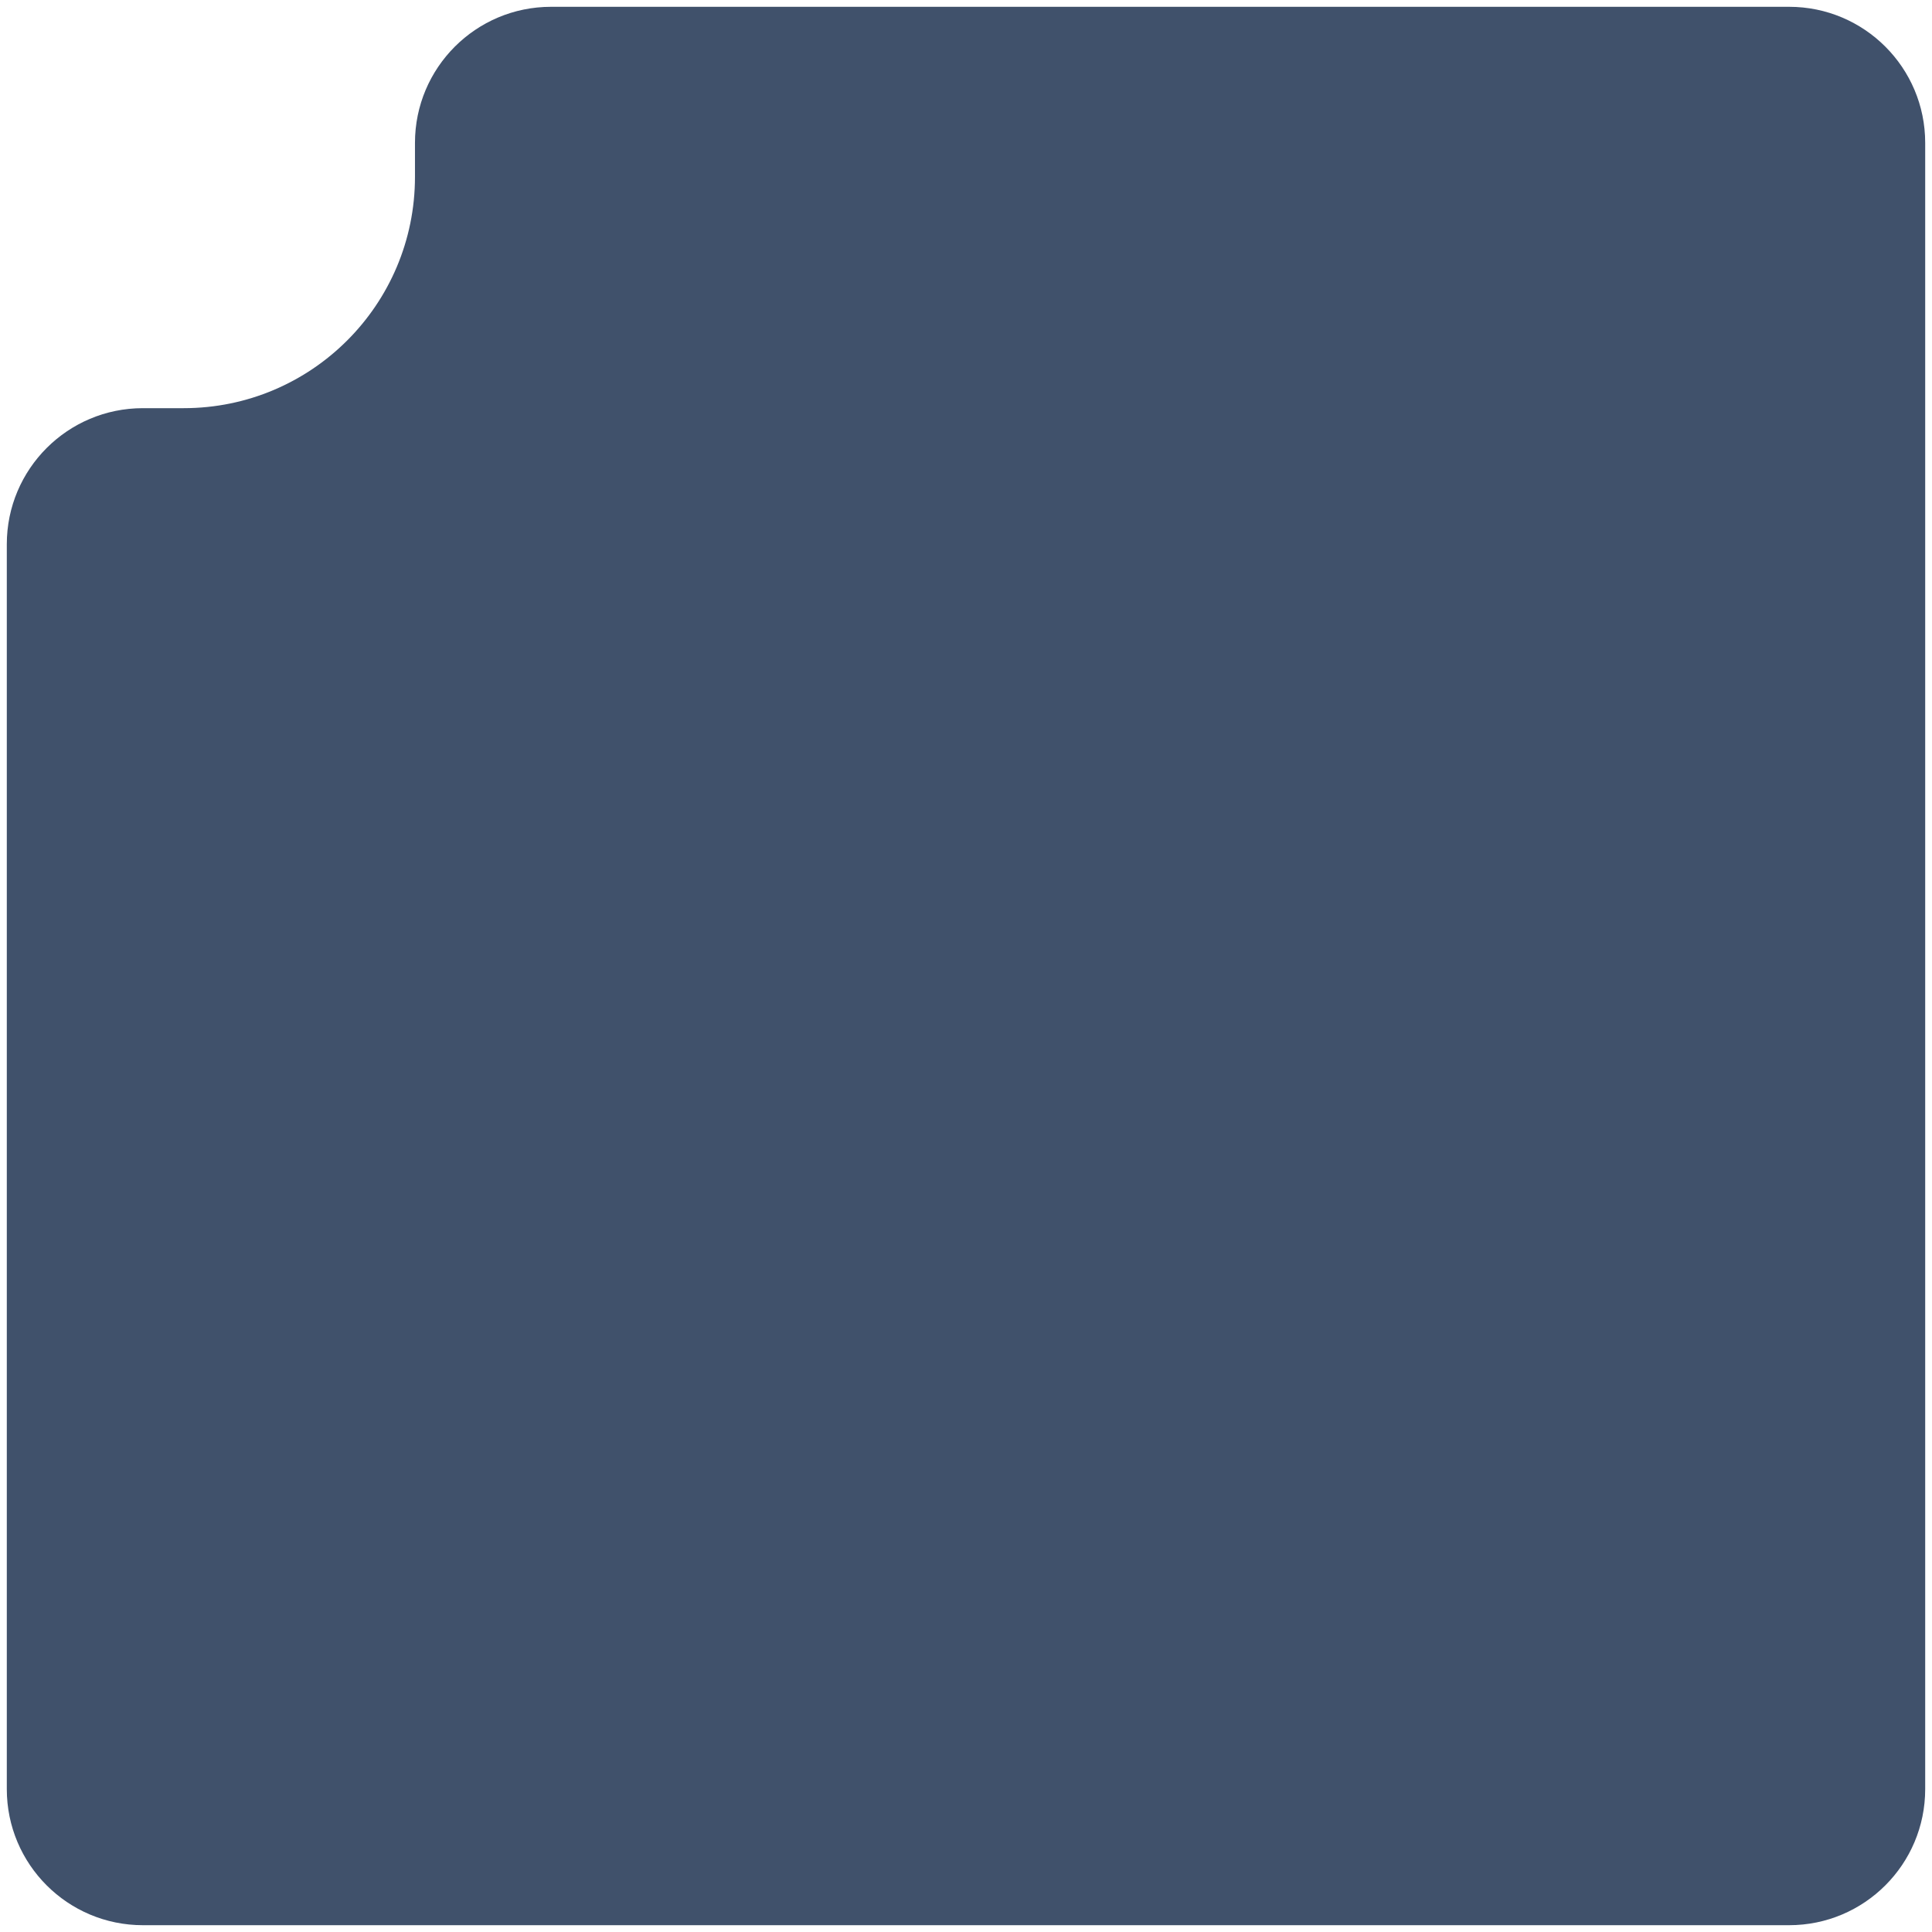 <?xml version="1.0" encoding="UTF-8"?> <svg xmlns="http://www.w3.org/2000/svg" viewBox="0 0 284.00 284.00" data-guides="{&quot;vertical&quot;:[],&quot;horizontal&quot;:[]}"><path fill="#40516B" stroke="none" fill-opacity="1" stroke-width="1" stroke-opacity="1" alignment-baseline="baseline" baseline-shift="baseline" id="tSvg14ccba0df33" title="Path 19" d="M283 263C283 274.046 274.046 283 263 283C182.333 283 101.667 283 21 283C9.954 283 1 274.046 1 263C1 202 1 141 1 80C1 68.954 9.954 60 21 60C23 60 25 60 27 60C45.778 60 61 44.778 61 26C61 24.333 61 22.667 61 21C61 9.954 69.954 1 81 1C141.667 1 202.333 1 263 1C274.046 1 283 9.954 283 21C283 101.667 283 182.333 283 263Z"></path><defs></defs></svg> 